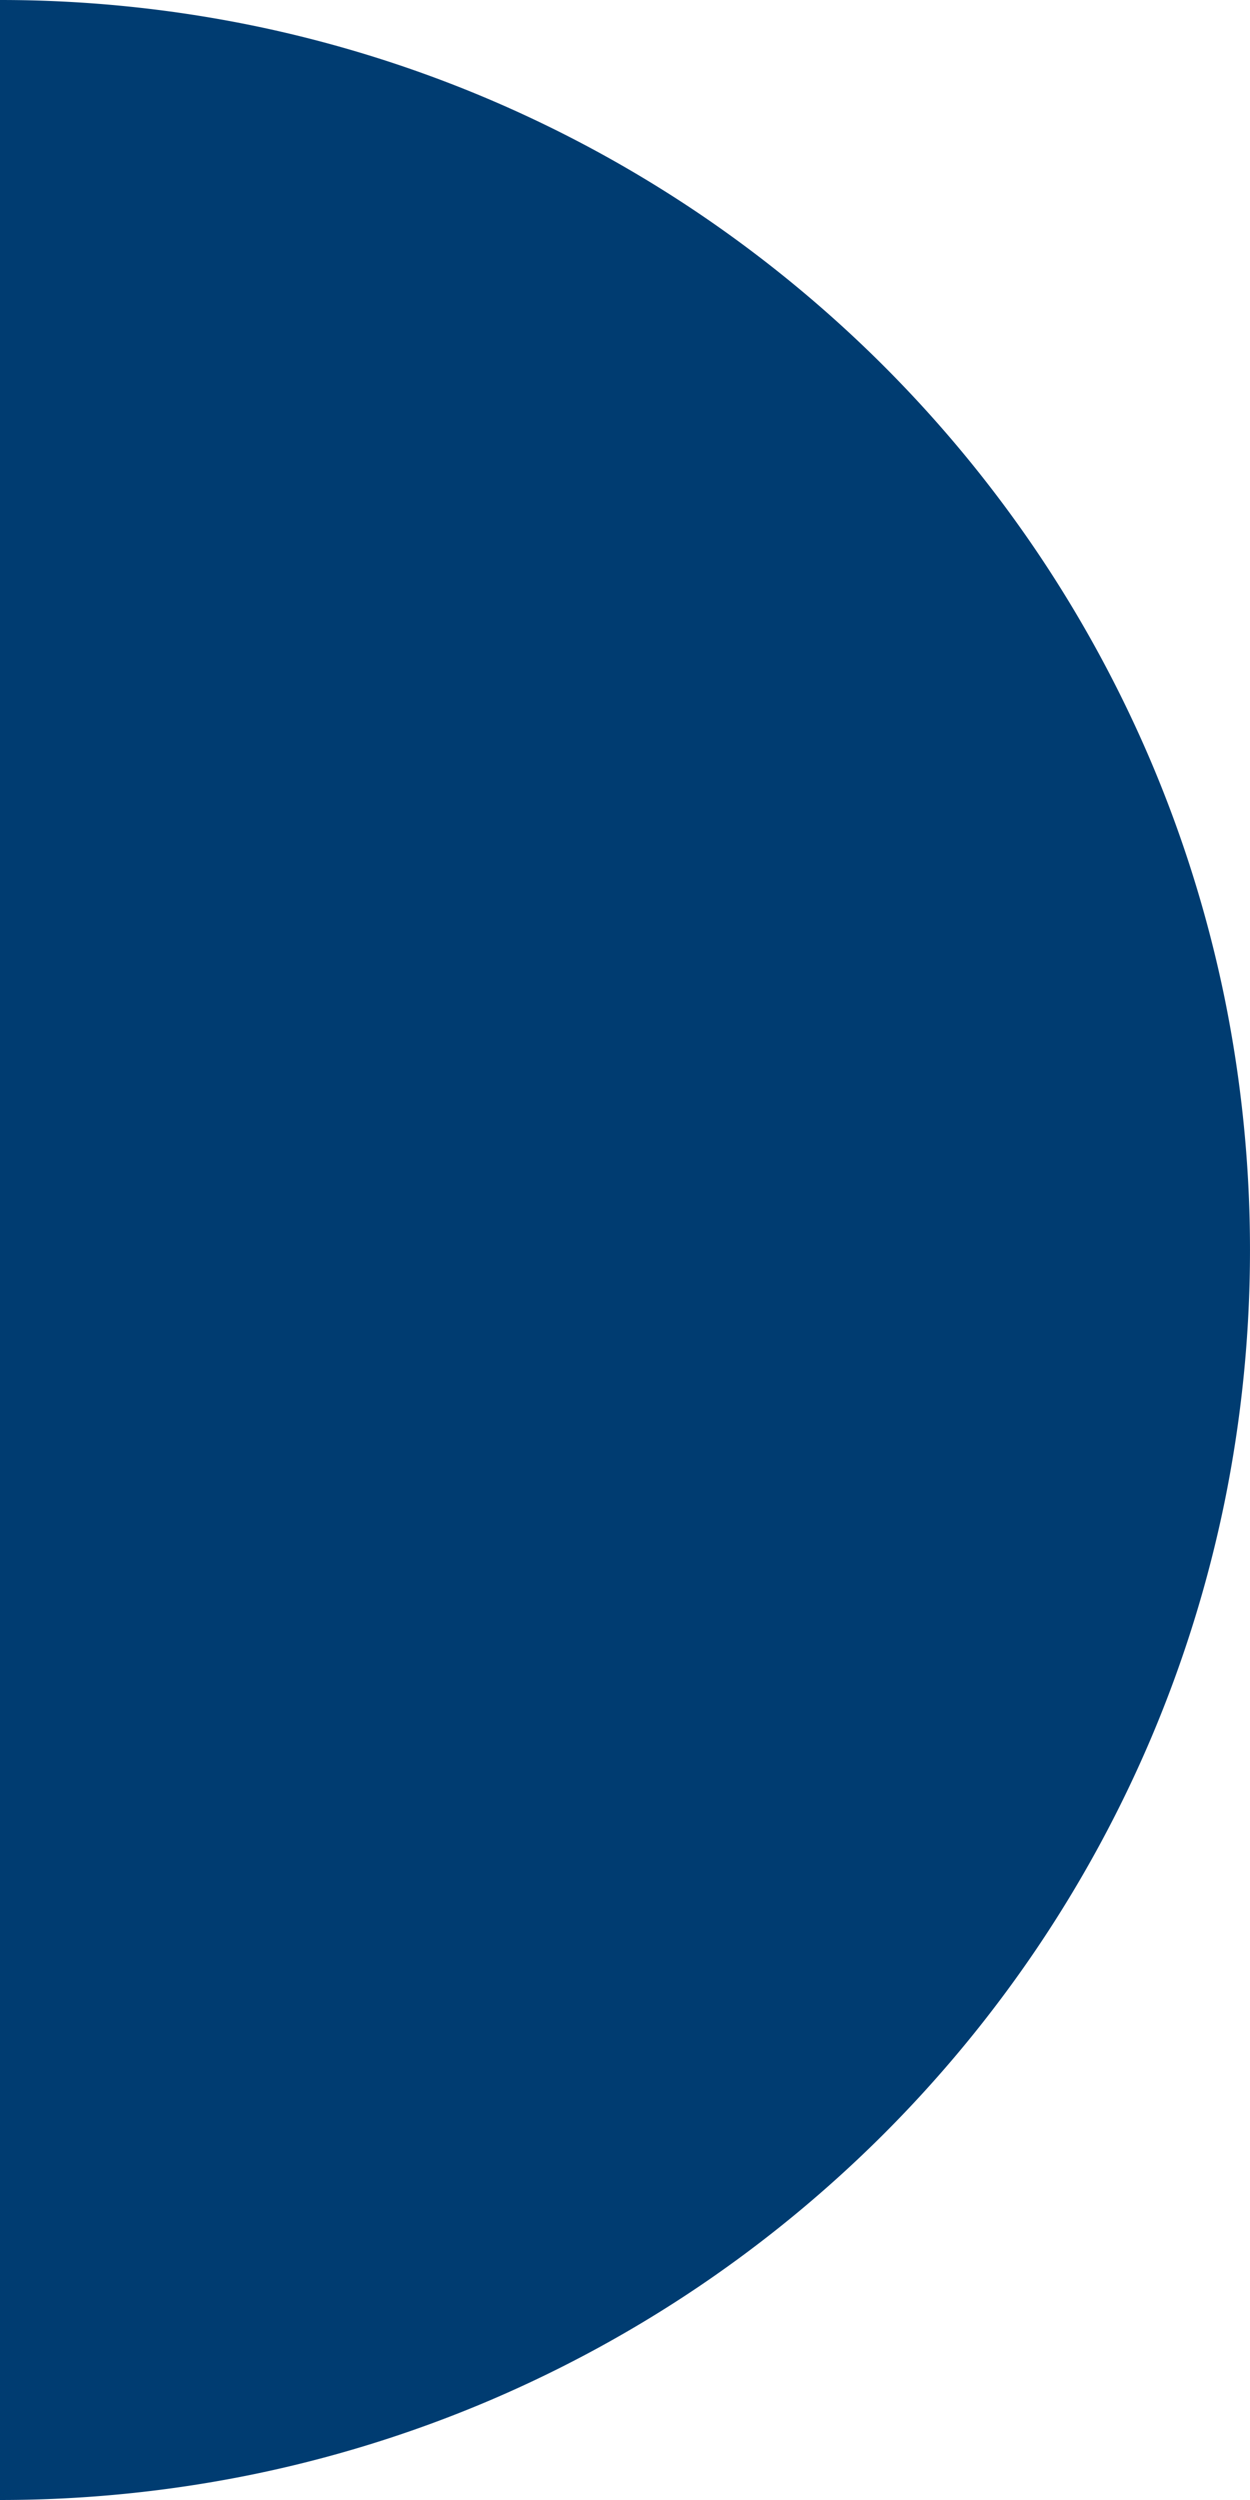 <svg height="160" viewBox="0 0 80 160" width="80" xmlns="http://www.w3.org/2000/svg"><path d="m-9392-1093v-160a80.567 80.567 0 0 1 16.122 1.625 79.546 79.546 0 0 1 15.017 4.661 80.018 80.018 0 0 1 13.591 7.376 80.645 80.645 0 0 1 11.839 9.769 80.579 80.579 0 0 1 9.769 11.84 79.988 79.988 0 0 1 7.376 13.589 79.612 79.612 0 0 1 4.662 15.017 80.63 80.63 0 0 1 1.624 16.123 80.63 80.63 0 0 1 -1.625 16.123 79.612 79.612 0 0 1 -4.662 15.017 79.993 79.993 0 0 1 -7.376 13.589 80.584 80.584 0 0 1 -9.769 11.84 80.645 80.645 0 0 1 -11.839 9.769 80.018 80.018 0 0 1 -13.591 7.376 79.546 79.546 0 0 1 -15.017 4.661 80.572 80.572 0 0 1 -16.121 1.625z" fill="#003c71" transform="translate(9391.999 1253)"/></svg>